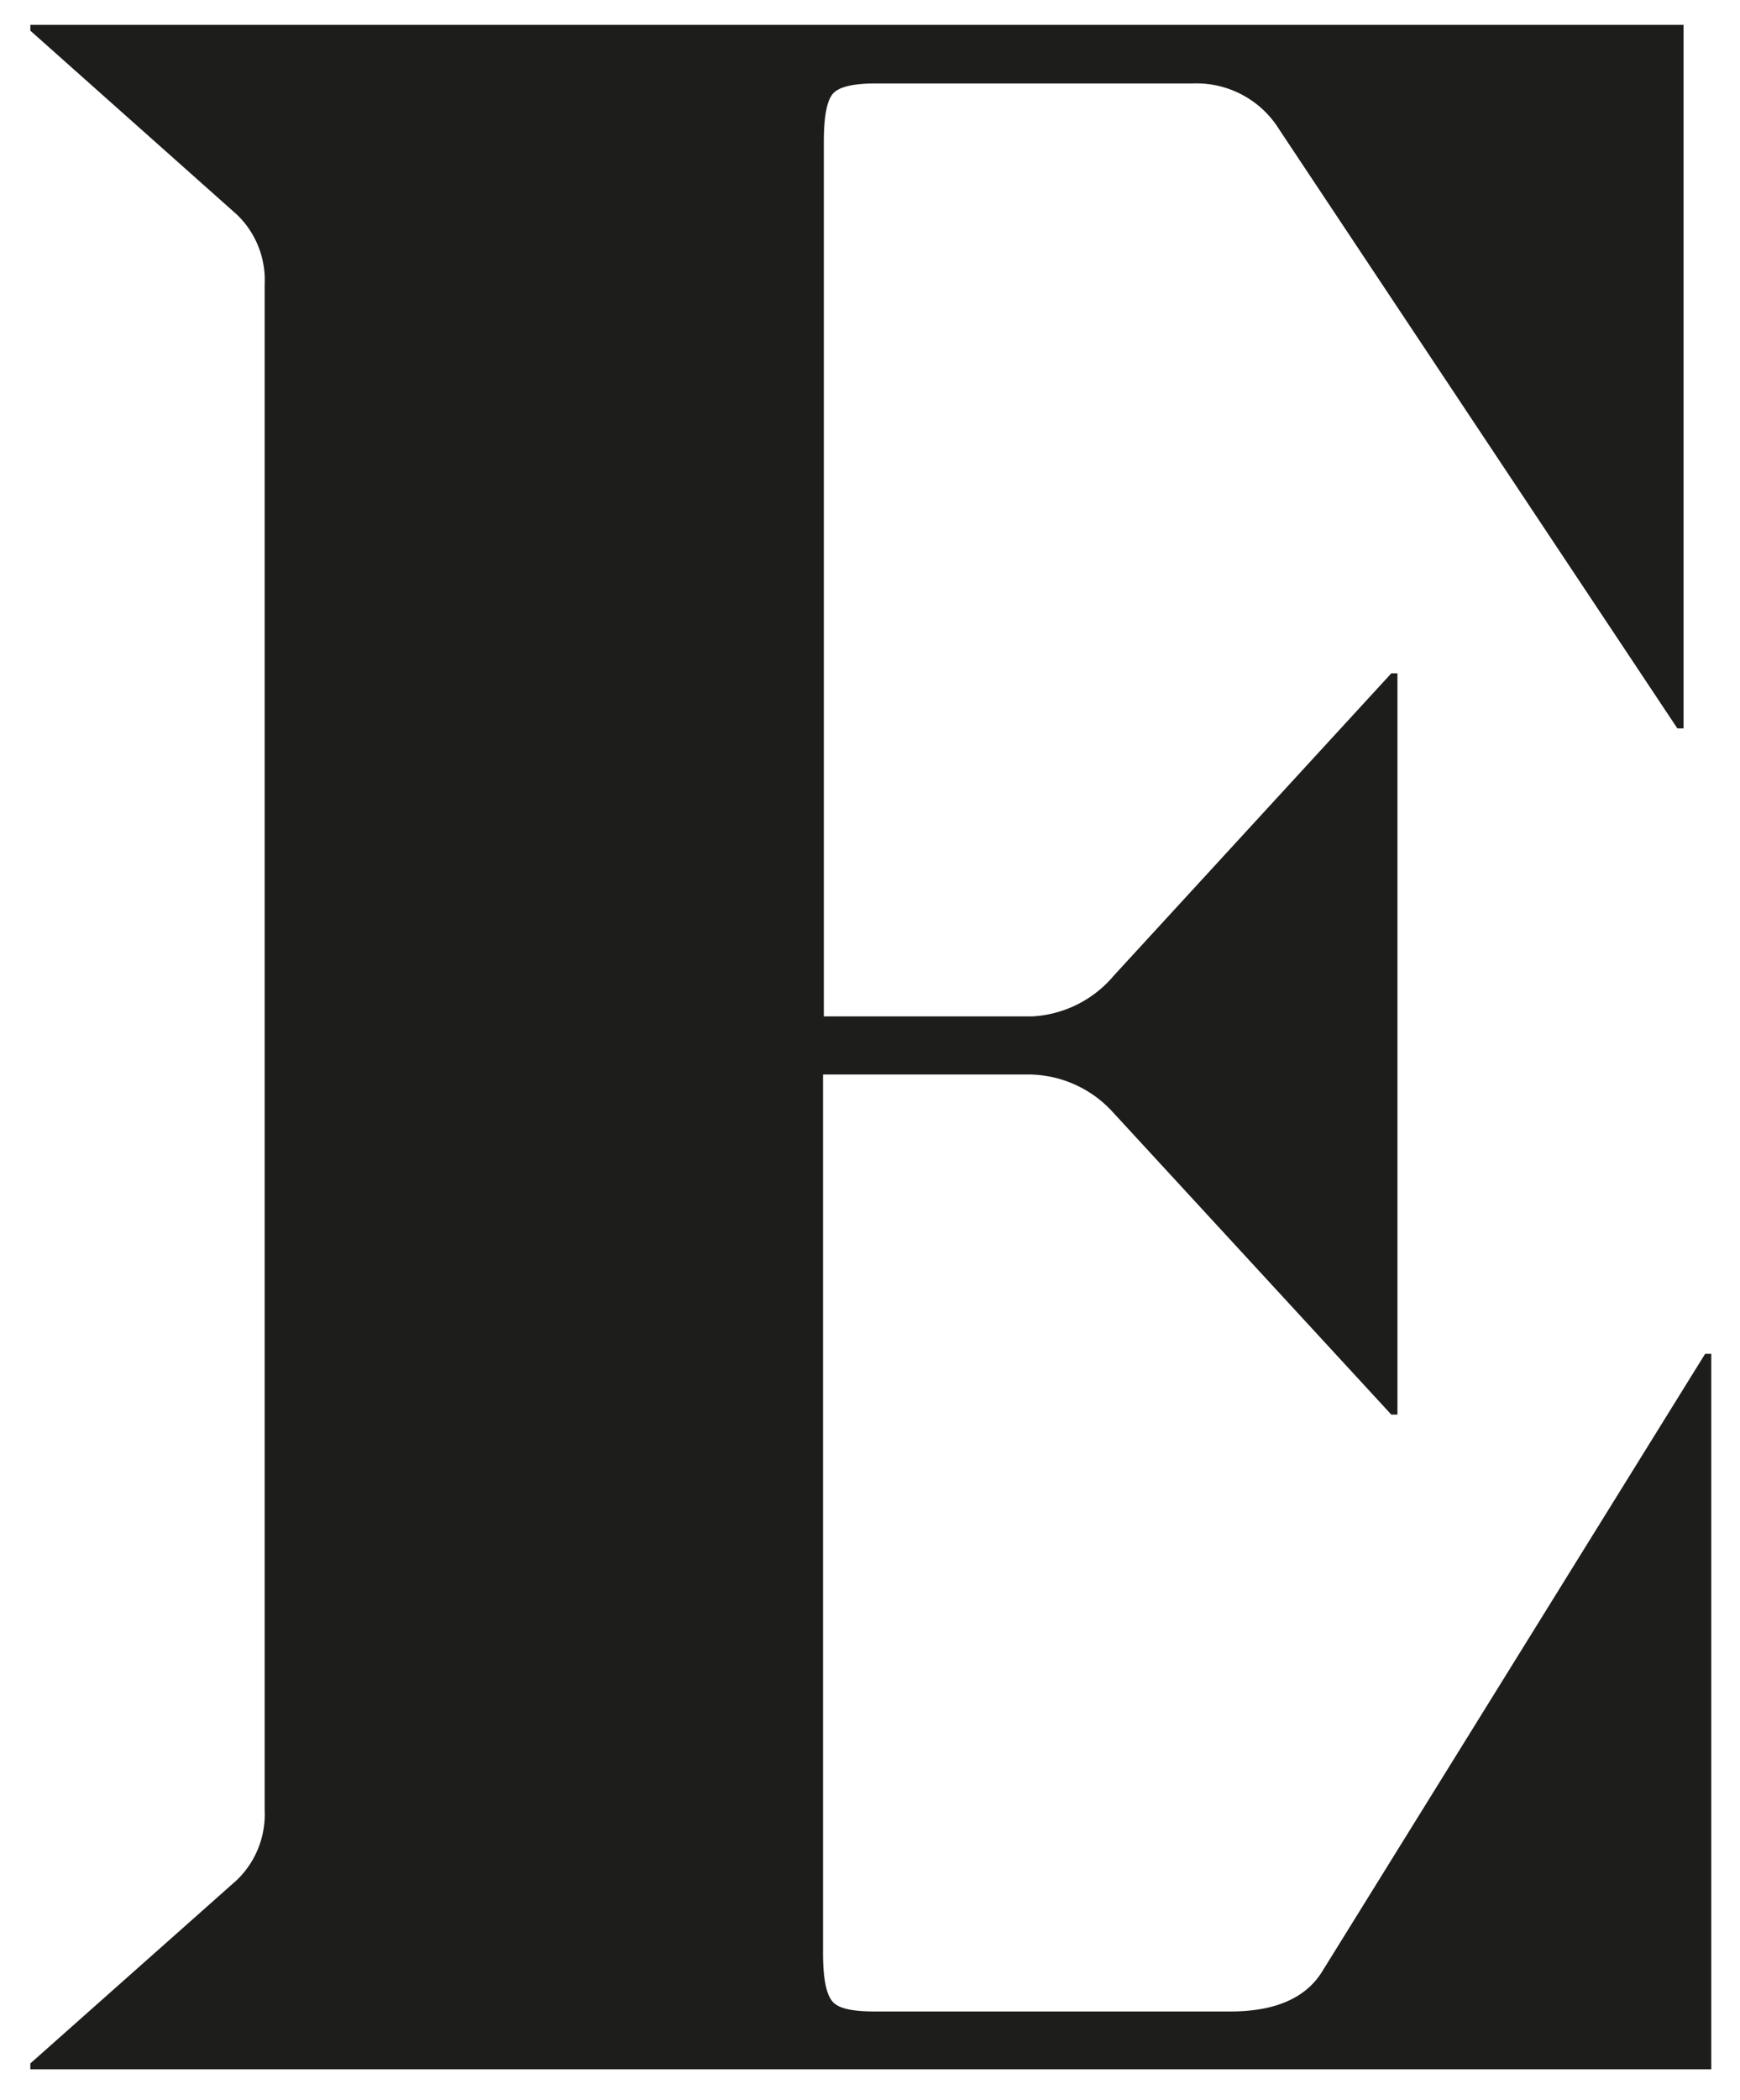 <svg xmlns="http://www.w3.org/2000/svg" id="Capa_1" data-name="Capa 1" viewBox="0 0 107.23 129.36"><defs><style>.cls-1{fill:#1d1d1b;}</style></defs><path class="cls-1" d="M103.75,1.53V44.87h-.38L78.85,8a6,6,0,0,0-5.32-2.86H54c-1.4,0-2.28.2-2.66.62s-.57,1.4-.57,3V62.61H63.64a7.06,7.06,0,0,0,5-2.51l17.1-18.62h.38V87.14h-.38L68.59,68.52a7.07,7.07,0,0,0-5.14-2.33H50.72v54.09c0,1.56.19,2.54.57,3s1.26.63,2.66.63H75.81c2.78,0,4.69-.83,5.7-2.51l23.57-38h.38v44.07H1.87v-.36L14.6,115.81a5.62,5.62,0,0,0,1.71-4.3v-94a5.58,5.58,0,0,0-1.71-4.29L1.87,1.89V1.53Z"></path></svg>
